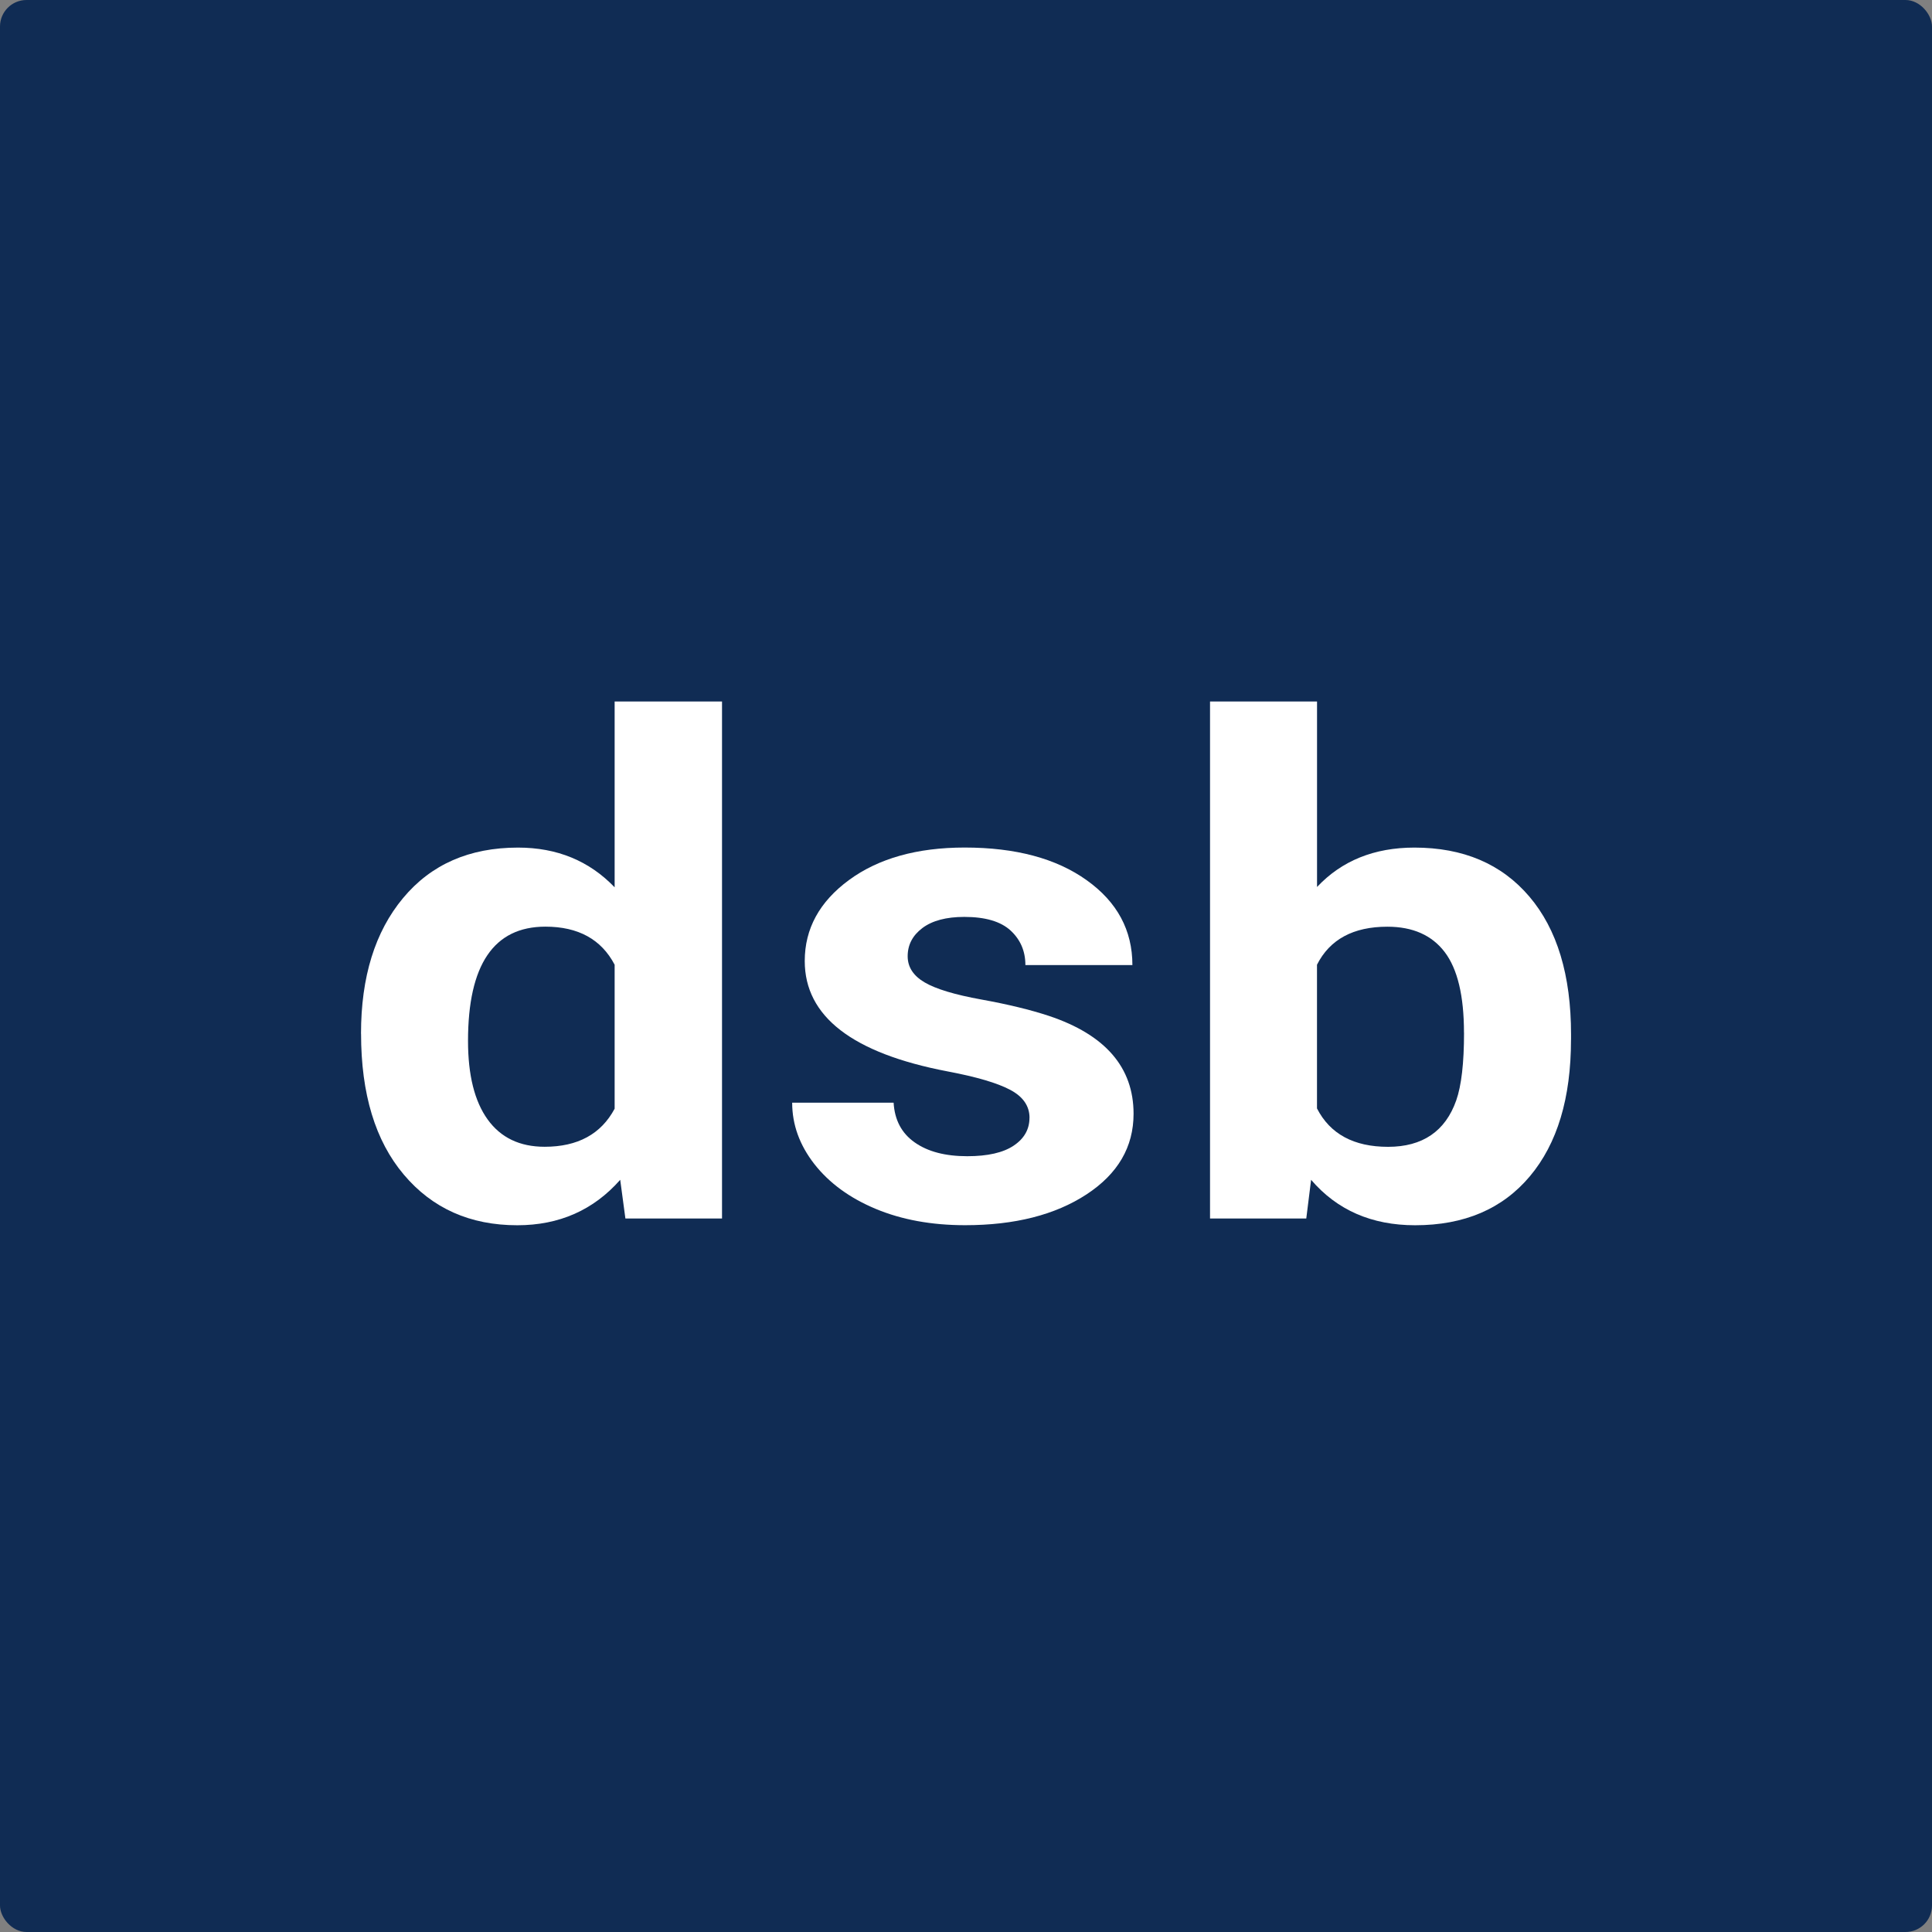 <?xml version="1.0" encoding="UTF-8"?>
<svg id="Ebene_2" data-name="Ebene 2" xmlns="http://www.w3.org/2000/svg" viewBox="0 0 364.34 364.34">
  <rect x="0" y="0" width="364.34" height="364.34" fill="#808080" stroke="none"/>
  <defs>
    <style>
      .cls-1 {
        fill: #fff;
      }

      .cls-2 {
        fill: #102c54;
      }
    </style>
  </defs>
  <g id="Ebene_1-2" data-name="Ebene 1">
    <g>
      <rect class="cls-2" width="364.34" height="364.34" rx="5" ry="5"/>
      <g>
        <path class="cls-1" d="M68.08,194.94c0-10.71,2.64-19.23,7.93-25.58,5.28-6.35,12.51-9.52,21.68-9.52,7.36,0,13.43,2.5,18.22,7.49v-35.04h20.25v97.5h-18.22l-.98-7.3c-5.03,5.71-11.5,8.57-19.41,8.57-8.89,0-16.03-3.18-21.4-9.55-5.38-6.37-8.06-15.22-8.06-26.57ZM88.26,196.3c0,6.44,1.23,11.38,3.7,14.81,2.47,3.43,6.05,5.15,10.75,5.15,6.24,0,10.64-2.39,13.2-7.18v-27.15c-2.51-4.79-6.87-7.18-13.06-7.18-9.73,0-14.59,7.18-14.59,21.55Z"/>
        <path class="cls-1" d="M194.15,210.81c0-2.24-1.22-4.01-3.67-5.3-2.44-1.29-6.37-2.44-11.77-3.46-17.97-3.43-26.95-10.37-26.95-20.82,0-6.09,2.78-11.18,8.34-15.27,5.56-4.08,12.84-6.13,21.82-6.13,9.59,0,17.26,2.05,23.01,6.16,5.75,4.1,8.62,9.44,8.62,16h-20.18c0-2.62-.93-4.79-2.79-6.51-1.86-1.71-4.77-2.57-8.73-2.57-3.4,0-6.03.7-7.89,2.09-1.86,1.4-2.79,3.17-2.79,5.33,0,2.03,1.06,3.67,3.18,4.92,2.12,1.25,5.69,2.33,10.72,3.24s9.26,1.94,12.71,3.08c10.66,3.55,15.99,9.71,15.99,18.47,0,6.26-2.96,11.33-8.87,15.2-5.91,3.87-13.55,5.81-22.9,5.81-6.33,0-11.95-1.03-16.86-3.08-4.91-2.05-8.76-4.87-11.56-8.44-2.79-3.58-4.19-7.44-4.19-11.58h19.13c.19,3.26,1.51,5.76,3.98,7.49,2.47,1.74,5.77,2.6,9.91,2.6,3.86,0,6.78-.67,8.76-2,1.98-1.33,2.97-3.08,2.97-5.24Z"/>
        <path class="cls-1" d="M296.26,196.08c0,11-2.58,19.58-7.75,25.74-5.17,6.16-12.38,9.24-21.64,9.24-8.19,0-14.73-2.86-19.62-8.57l-.91,7.3h-18.15v-97.5h20.18v34.98c4.65-4.95,10.78-7.43,18.36-7.43,9.22,0,16.44,3.08,21.68,9.24s7.86,14.82,7.86,25.99v1.02ZM276.08,194.75c0-6.94-1.21-12.01-3.63-15.2-2.42-3.19-6.03-4.79-10.82-4.79-6.42,0-10.85,2.39-13.27,7.17v27.1c2.47,4.82,6.94,7.24,13.41,7.24s10.8-2.92,12.85-8.76c.98-2.79,1.47-7.05,1.47-12.76Z"/>
      </g>
    </g>
  </g>
</svg>